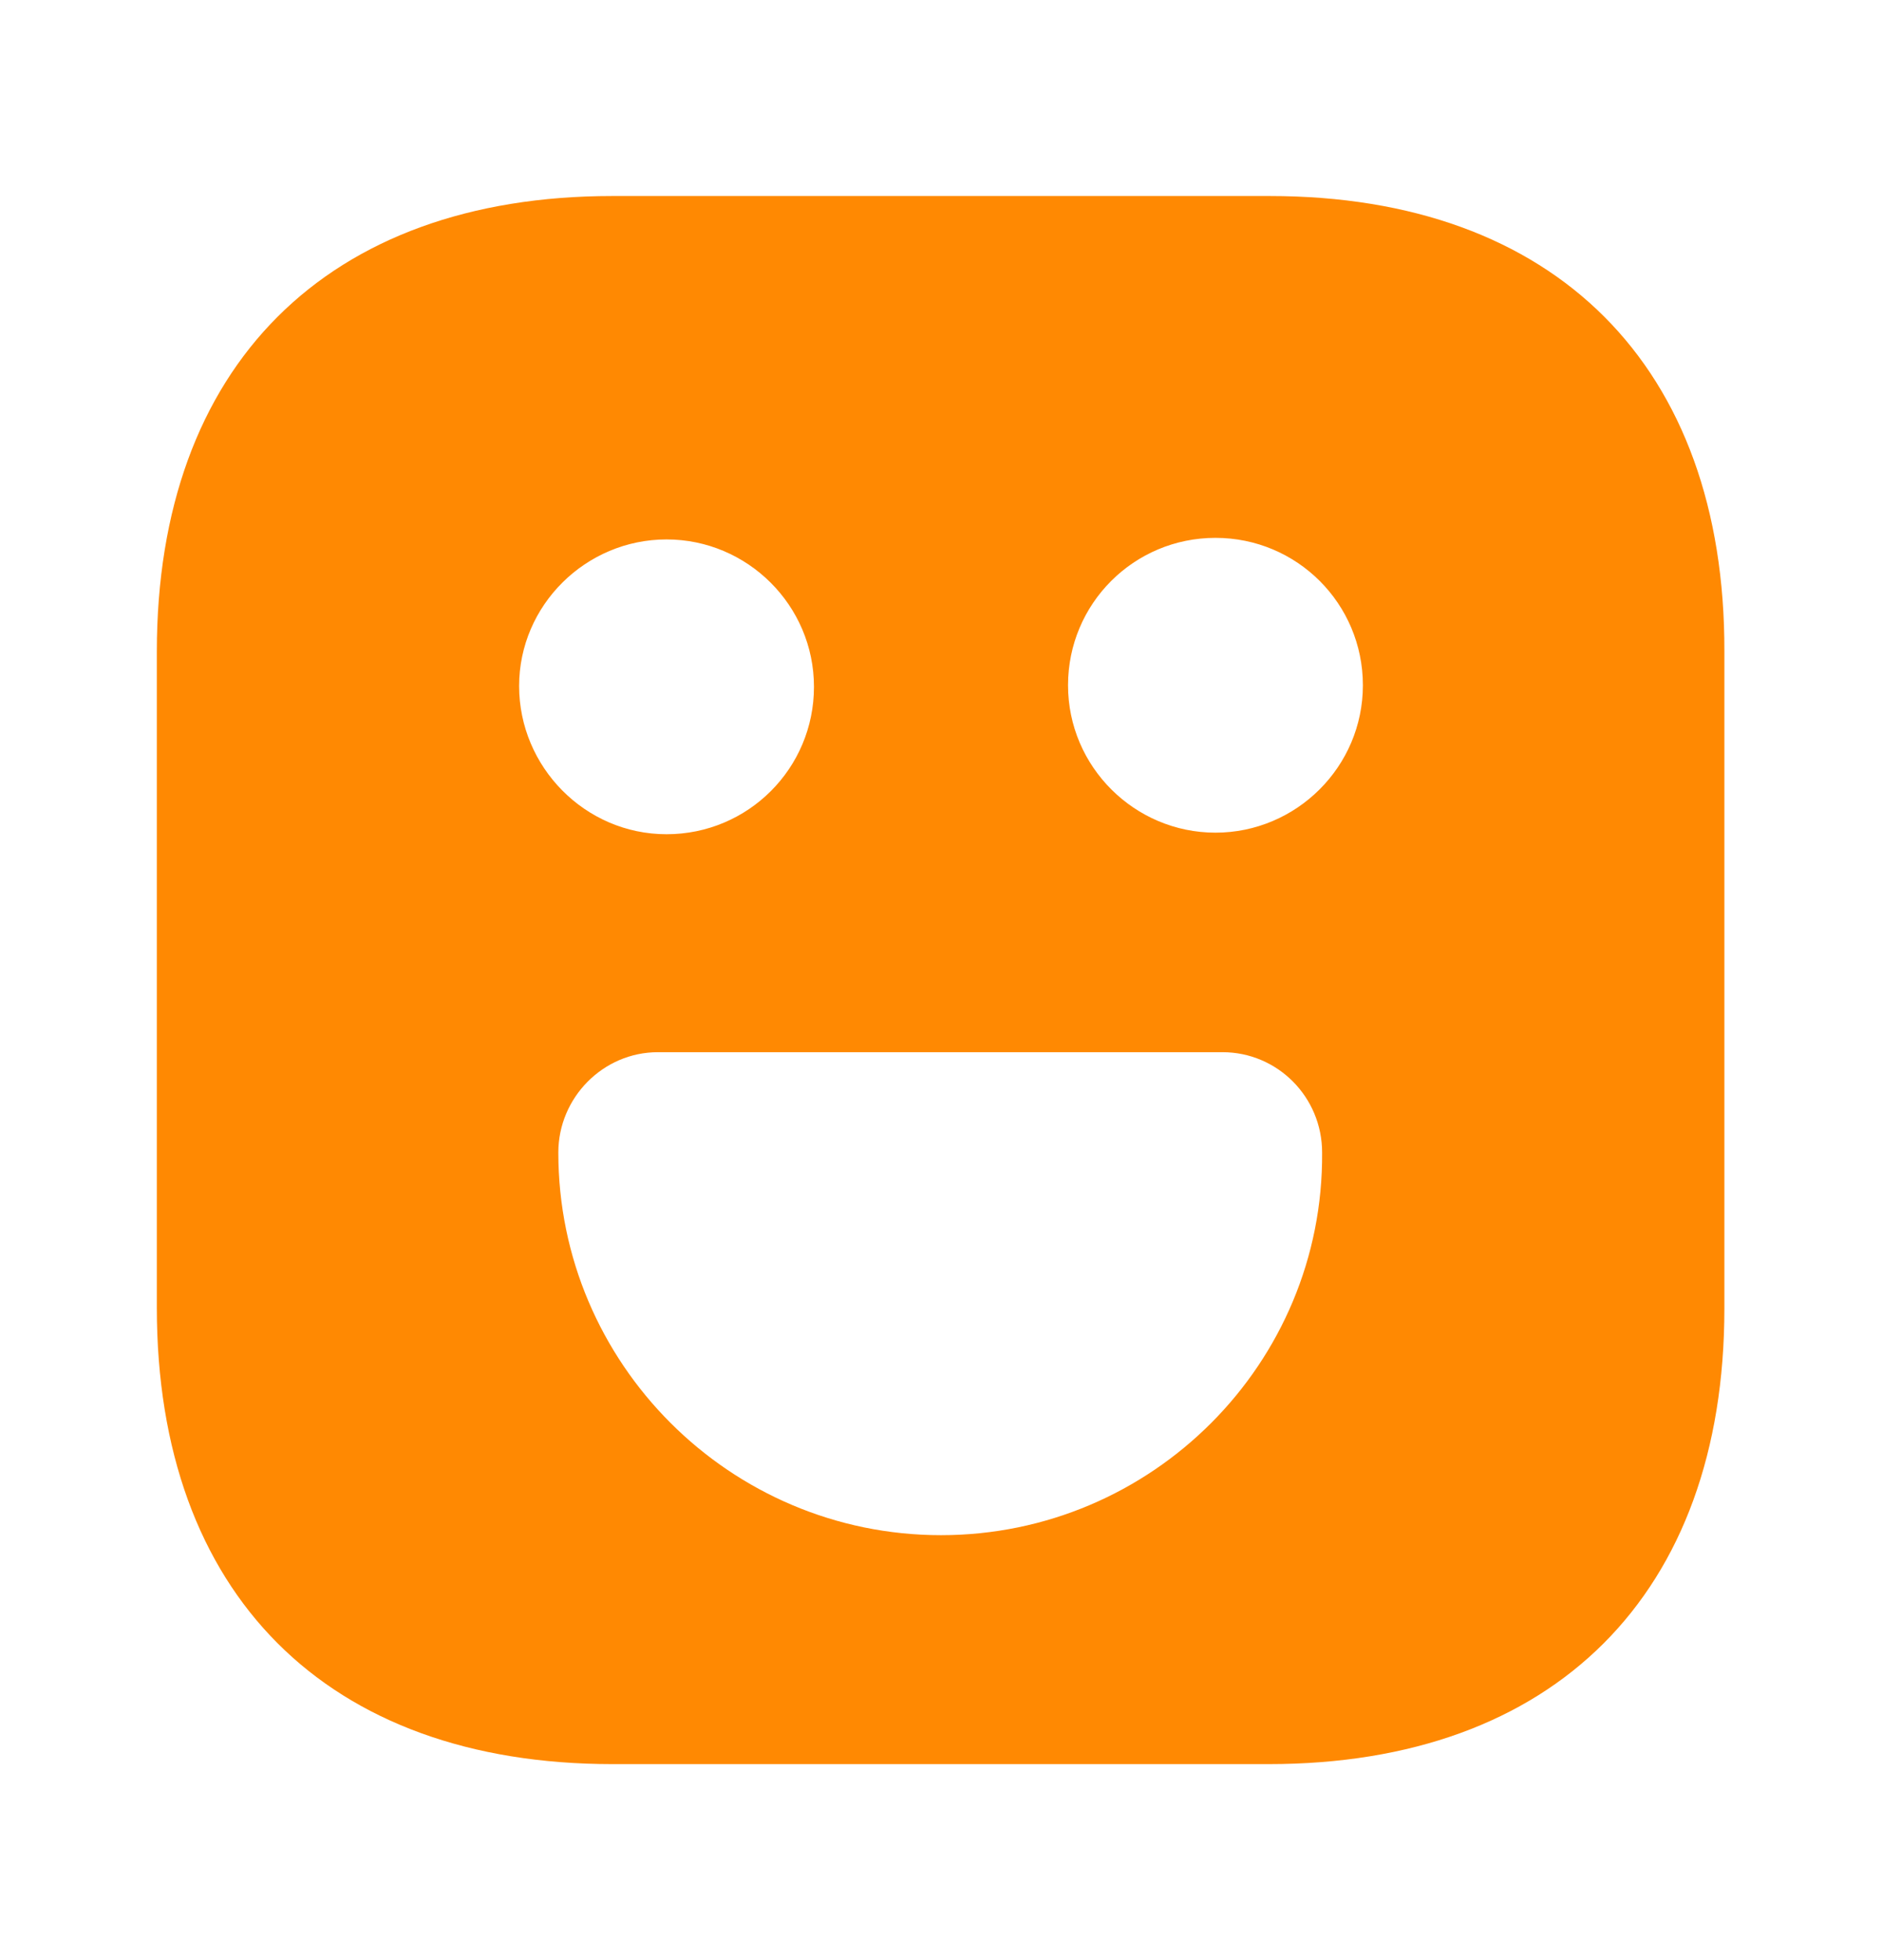 <svg width="24" height="25" viewBox="0 0 24 25" fill="none" xmlns="http://www.w3.org/2000/svg">
<path d="M16.19 2.5H7.81C4.17 2.5 2 4.67 2 8.31V16.68C2 20.33 4.17 22.5 7.81 22.5H16.18C19.82 22.5 21.99 20.33 21.99 16.69V8.31C22 4.67 19.83 2.5 16.19 2.5ZM8.5 6.88C9.53 6.88 10.38 7.72 10.38 8.76C10.38 9.8 9.54 10.64 8.5 10.64C7.46 10.64 6.62 9.78 6.62 8.75C6.62 7.72 7.47 6.88 8.5 6.88ZM12 19.58C9.31 19.58 7.12 17.39 7.12 14.7C7.12 14 7.69 13.42 8.39 13.42H15.59C16.29 13.42 16.86 13.99 16.86 14.7C16.88 17.39 14.69 19.58 12 19.58ZM15.5 10.62C14.47 10.62 13.62 9.78 13.62 8.74C13.62 7.7 14.46 6.86 15.5 6.86C16.54 6.86 17.38 7.7 17.38 8.74C17.38 9.78 16.53 10.62 15.5 10.62Z" fill="#FF8902"/>
</svg>

